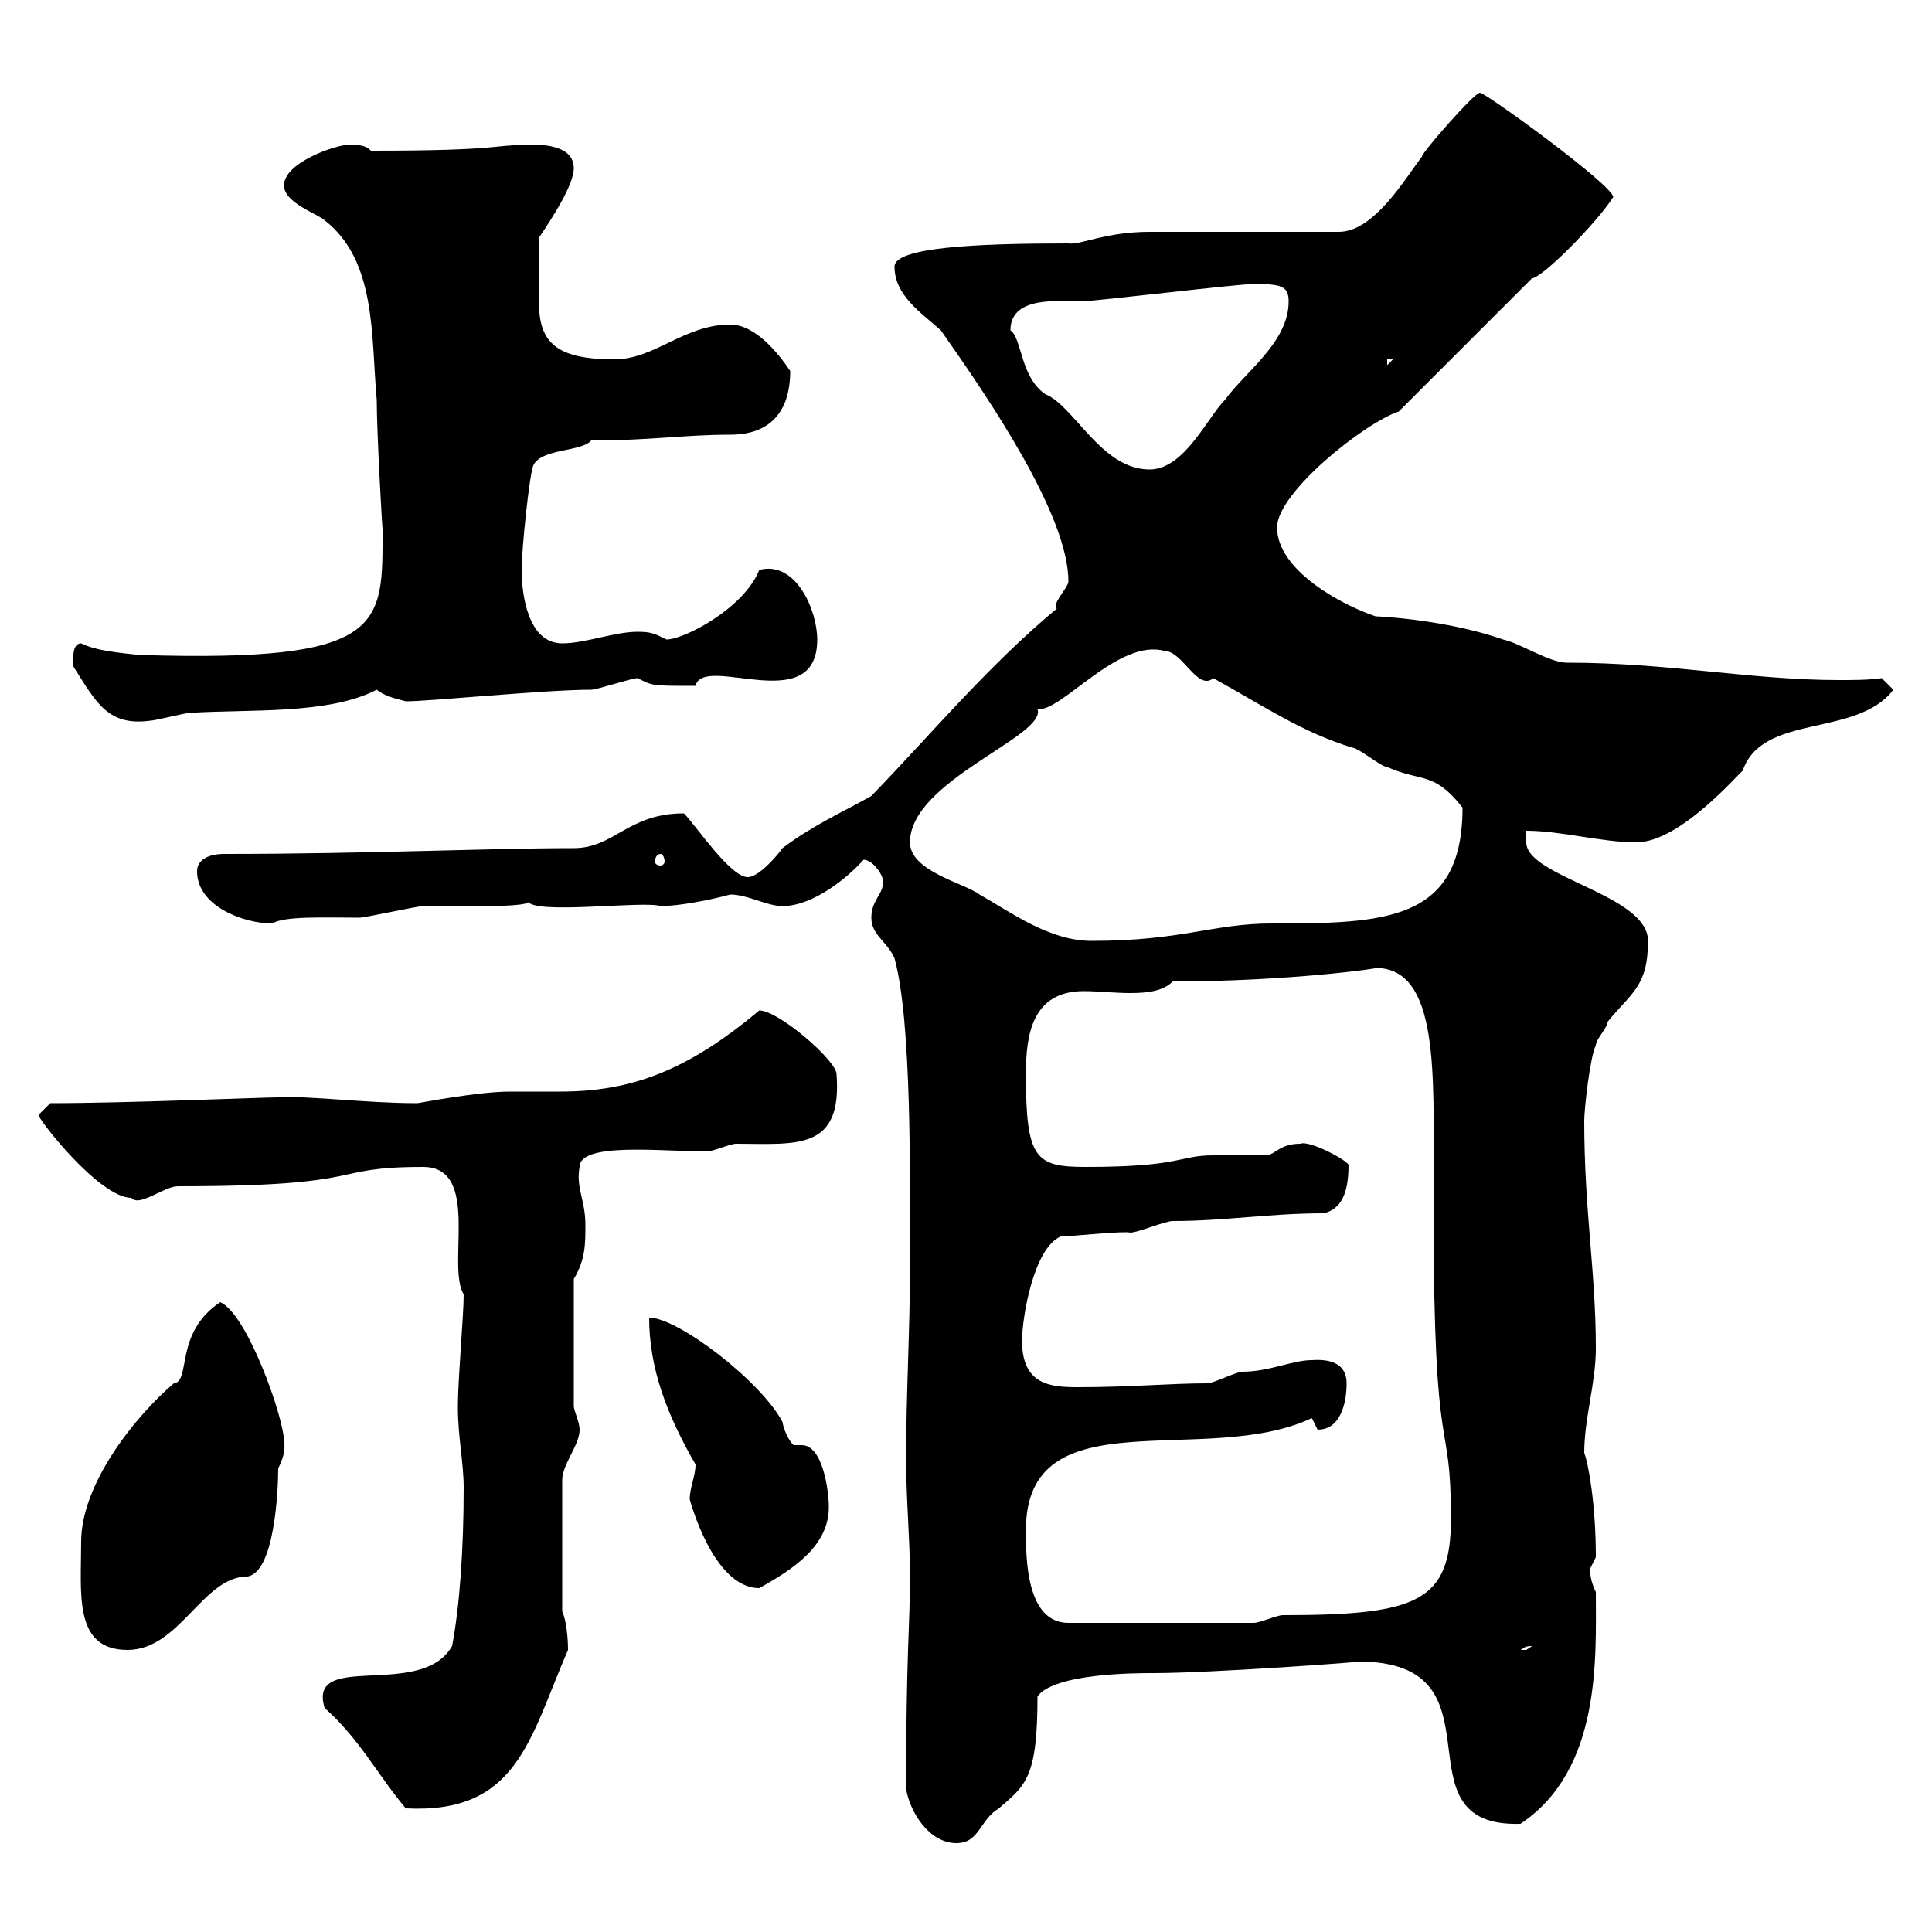 <svg xmlns="http://www.w3.org/2000/svg" xmlns:xlink="http://www.w3.org/1999/xlink" width="300" height="300"><path d="M140.70 277.80C141.30 281.40 144.30 286.20 148.50 286.20C152.10 286.20 152.10 282.60 155.10 280.80C159.30 277.20 161.10 276 161.10 263.40C163.80 259.80 176.40 259.80 179.10 259.80C188.10 259.80 212.70 258 210.90 258C234.60 258 216 283.80 236.10 283.20C248.70 274.80 247.80 257.40 247.80 247.20C247.20 246 246.90 244.80 246.90 243.60C246.90 243.60 247.80 241.80 247.80 241.80C247.80 233.40 246.60 227.10 246 225.60C246 220.20 247.80 214.80 247.80 209.40C247.80 197.40 246 188.10 246 174C246 172.20 246.90 164.10 247.80 162.30C247.80 161.40 249.60 159.60 249.60 158.70C253.20 154.20 255.90 153.30 255.90 146.10C255.90 138.90 237 136.20 237 130.80L237 129C242.40 129 248.70 130.80 254.10 130.80C261 130.80 270.30 119.70 270.60 119.70C273.60 110.70 288.30 114.60 294 107.10L292.20 105.30C290.10 105.60 288 105.60 285.60 105.60C271.80 105.60 259.20 102.90 243.30 102.90C240.60 102.90 236.10 99.90 233.40 99.30C227.40 97.20 219.60 96 213.60 95.70C208.20 93.90 198.30 88.50 198.30 81.90C198.30 76.50 211.80 65.70 217.20 63.90L237.90 43.20C239.40 43.20 247.80 34.80 250.50 30.60C250.50 28.80 230.70 14.40 229.80 14.40C228.90 14.40 220.80 23.70 220.80 24.30C218.10 27.90 213.30 36 207.90 36C203.70 36 183 36 178.50 36C171.60 36 167.70 38.10 165.90 37.80C151.50 37.80 138.90 38.40 138.90 41.40C138.90 45.90 143.10 48.60 146.10 51.30C153.90 62.40 165.90 80.10 165.90 90.30C165.90 91.20 163.20 93.90 164.10 94.50C153.30 103.50 144.60 114 135.30 123.60C130.50 126.30 126.30 128.10 121.50 131.70C120.90 132.60 117.90 136.20 116.10 136.20C113.40 136.20 108 128.10 106.20 126.30C97.50 126.30 95.40 131.70 89.10 131.70C75.90 131.70 57 132.60 34.80 132.60C32.40 132.60 30.60 133.50 30.60 135.30C30.60 140.70 37.80 143.40 42.30 143.40C44.10 142.20 50.70 142.50 55.80 142.50C56.70 142.50 64.80 140.70 65.70 140.70C70.80 140.70 83.70 141 81.90 139.80C82.20 142.20 99.90 139.80 102.60 140.70C105.30 140.70 110.10 139.80 113.40 138.90C116.10 138.90 119.10 140.70 121.50 140.70C126.30 140.70 131.70 136.20 134.10 133.50C135.60 133.50 137.40 136.20 137.10 137.10C137.10 138.90 135.30 139.80 135.30 142.50C135.30 145.20 137.70 146.10 138.90 148.80C141.60 158.70 141.30 182.70 141.30 196.80C141.30 206.40 140.70 216.60 140.70 226.20C140.70 233.10 141.30 238.80 141.30 244.80C141.30 252.60 140.70 256.50 140.70 277.80ZM50.40 265.20C55.80 270 58.50 275.40 63 280.80C80.40 281.70 82.20 270 88.20 256.20C88.20 255.90 88.20 252.30 87.30 250.20L87.30 229.80C87.30 227.40 90 224.40 90 222C90 220.80 89.10 219 89.10 218.40L89.10 198.60C90.90 195.60 90.90 193.20 90.90 190.20C90.90 186.30 89.40 184.50 90 181.20C90 177.30 102.90 178.80 109.80 178.80C110.70 178.80 113.40 177.60 114.30 177.60C123.60 177.60 130.80 178.80 129.90 166.80C129.90 164.70 120.90 156.90 117.90 156.90C106.80 166.20 98.10 169.50 87 169.50C84.60 169.50 81.60 169.50 79.20 169.50C74.10 169.50 65.10 171.30 64.80 171.30C56.70 171.30 47.70 170.10 43.20 170.40C40.50 170.40 19.80 171.30 7.80 171.30C7.80 171.30 6 173.10 6 173.10C5.40 173.10 15.30 186 20.40 186C21.60 187.50 25.50 184.20 27.60 184.20C58.20 184.20 50.40 181.20 65.70 181.20C74.70 181.20 69.30 196.50 72 201C72 204.30 71.10 214.20 71.10 218.40C71.10 223.20 72 227.10 72 231C72 240.30 71.40 249.30 70.20 255.60C65.40 264 47.70 256.20 50.40 265.20ZM12.60 239.40C12.60 247.50 11.40 256.20 19.80 256.20C27.90 256.20 31.50 244.80 38.40 244.80C42.60 244.20 43.20 231.60 43.20 228C43.80 226.80 44.40 225.30 44.10 223.80C44.10 220.20 38.40 204 34.20 202.20C27 207 29.70 214.50 27 214.80C21 219.90 12.60 230.40 12.60 239.40ZM237.90 255.60C237.90 255.60 237 256.20 237 256.20C236.10 256.20 236.10 256.20 236.10 256.20C236.70 255.90 236.70 255.60 237.90 255.60ZM159.30 237.60C159.30 216.60 187.20 228 203.70 220.20C203.70 220.20 204.60 222 204.60 222C208.20 222 209.10 217.80 209.10 214.80C209.10 212.70 207.90 210.90 203.70 211.20C200.70 211.20 197.10 213 192.90 213C192 213 188.40 214.80 187.50 214.80C181.80 214.80 175.50 215.40 167.40 215.40C163.20 215.40 158.70 215.10 158.70 208.20C158.70 204.60 160.50 193.80 164.70 192C166.20 192 174.60 191.10 175.50 191.40C176.70 191.40 180.90 189.60 182.10 189.60C190.20 189.60 197.10 188.40 205.50 188.40C208.20 187.80 209.40 185.40 209.40 180.90C209.40 180.30 203.40 177 201.90 177.60C198.60 177.60 198 179.40 196.50 179.40C195.60 179.40 189.30 179.40 188.40 179.40C183 179.40 183.60 181.20 168.60 181.20C160.80 181.20 159.30 180 159.30 166.80C159.30 160.80 160.20 153.90 168.30 153.90C170.40 153.90 173.10 154.20 175.50 154.20C178.20 154.20 180.60 153.90 182.10 152.40C200.10 152.40 214.80 150.30 213.60 150.30C223.50 150.30 222.60 166.80 222.60 183L222.60 187.80C222.60 229.20 225.30 218.70 225.30 235.80C225.30 248.70 220.20 250.80 199.20 250.80C198.30 250.80 195.60 252 194.70 252L165.90 252C159.30 252 159.30 241.80 159.30 237.60ZM107.10 232.80C107.10 232.80 110.70 246.60 117.90 246.60C123.30 243.60 128.70 240 128.70 234C128.70 231.60 127.80 224.40 124.50 224.40C123.60 224.40 123.30 224.40 123.30 224.40C123 224.40 121.80 222.60 121.50 220.80C118.20 214.50 105.30 204.60 100.80 204.60C100.80 212.40 103.50 219.60 108 227.40C108 229.20 107.10 231 107.10 232.80ZM141.30 130.80C141.30 121.20 162.60 114.30 161.10 110.10C164.70 110.70 173.70 99 180.90 101.10C183.60 101.10 186 107.40 188.40 105.30C196.50 109.80 202.20 113.70 210 116.10C210.90 116.10 214.50 119.10 215.40 119.10C220.80 121.50 222.60 119.70 227.10 125.40C227.10 143.10 215.10 143.40 197.40 143.40C188.40 143.40 183.60 146.10 169.50 146.10C162.90 146.10 156.90 141.60 152.10 138.90C149.70 137.10 141.30 135.30 141.30 130.80ZM102.60 132.60C102.90 132.60 103.20 133.20 103.20 133.80C103.20 134.10 102.90 134.40 102.60 134.40C102 134.40 101.70 134.10 101.70 133.80C101.70 133.20 102 132.60 102.60 132.60ZM11.40 103.50C15 109.20 16.80 112.80 23.40 111.90C24 111.90 28.80 110.70 29.40 110.70C38.70 110.10 51 111 58.50 107.10C60 108.30 62.10 108.60 63 108.90C66.90 108.90 84.60 107.10 91.80 107.10C92.70 107.10 98.10 105.30 99 105.30C101.40 106.50 101.10 106.50 108 106.50C109.20 101.40 126.90 111.60 126.90 99.30C126.90 94.80 123.60 87 117.90 88.50C115.50 94.50 106.20 99.30 103.50 99.30C101.70 98.40 101.10 98.10 99 98.10C95.40 98.10 90.90 99.90 87.30 99.90C81.90 99.90 81 92.10 81 88.50C81 85.20 82.20 73.80 82.80 72.30C84 69.60 90.30 70.20 91.80 68.40C101.10 68.40 106.20 67.50 113.40 67.50C122.40 67.50 122.70 60 122.70 57.60C120.90 54.90 117.30 50.40 113.40 50.40C106.20 50.40 101.70 55.80 95.40 55.80C86.70 55.80 83.70 53.40 83.70 47.10C83.70 44.10 83.70 40.50 83.70 36.90C85.50 34.20 89.10 28.80 89.10 26.10C89.10 21.90 82.20 22.50 81.90 22.50C76.20 22.50 78 23.40 57.60 23.40C56.70 22.50 55.80 22.50 54 22.50C52.20 22.50 44.10 25.20 44.10 28.80C44.10 31.50 49.50 33.30 50.40 34.20C58.50 40.50 57.60 52.20 58.50 62.10C58.50 67.20 59.40 83.10 59.40 81.90C59.40 97.20 60.30 102.90 21.60 101.70C18.90 101.40 15 101.10 12.60 99.90C11.40 99.90 11.40 101.70 11.40 101.70C11.40 102.90 11.40 103.50 11.40 103.50ZM156.90 51.30C156.90 45.90 164.40 46.80 167.70 46.80C170.10 46.80 192 44.10 194.70 44.10C198.90 44.10 200.10 44.40 200.10 46.80C200.10 53.10 193.50 57.60 190.20 62.10C187.50 64.80 183.90 72.90 178.50 72.90C171 72.90 166.80 63 162.30 61.20C158.40 58.50 158.70 52.50 156.90 51.30ZM215.40 55.80L216.30 55.80L215.40 56.70Z"/></svg>
